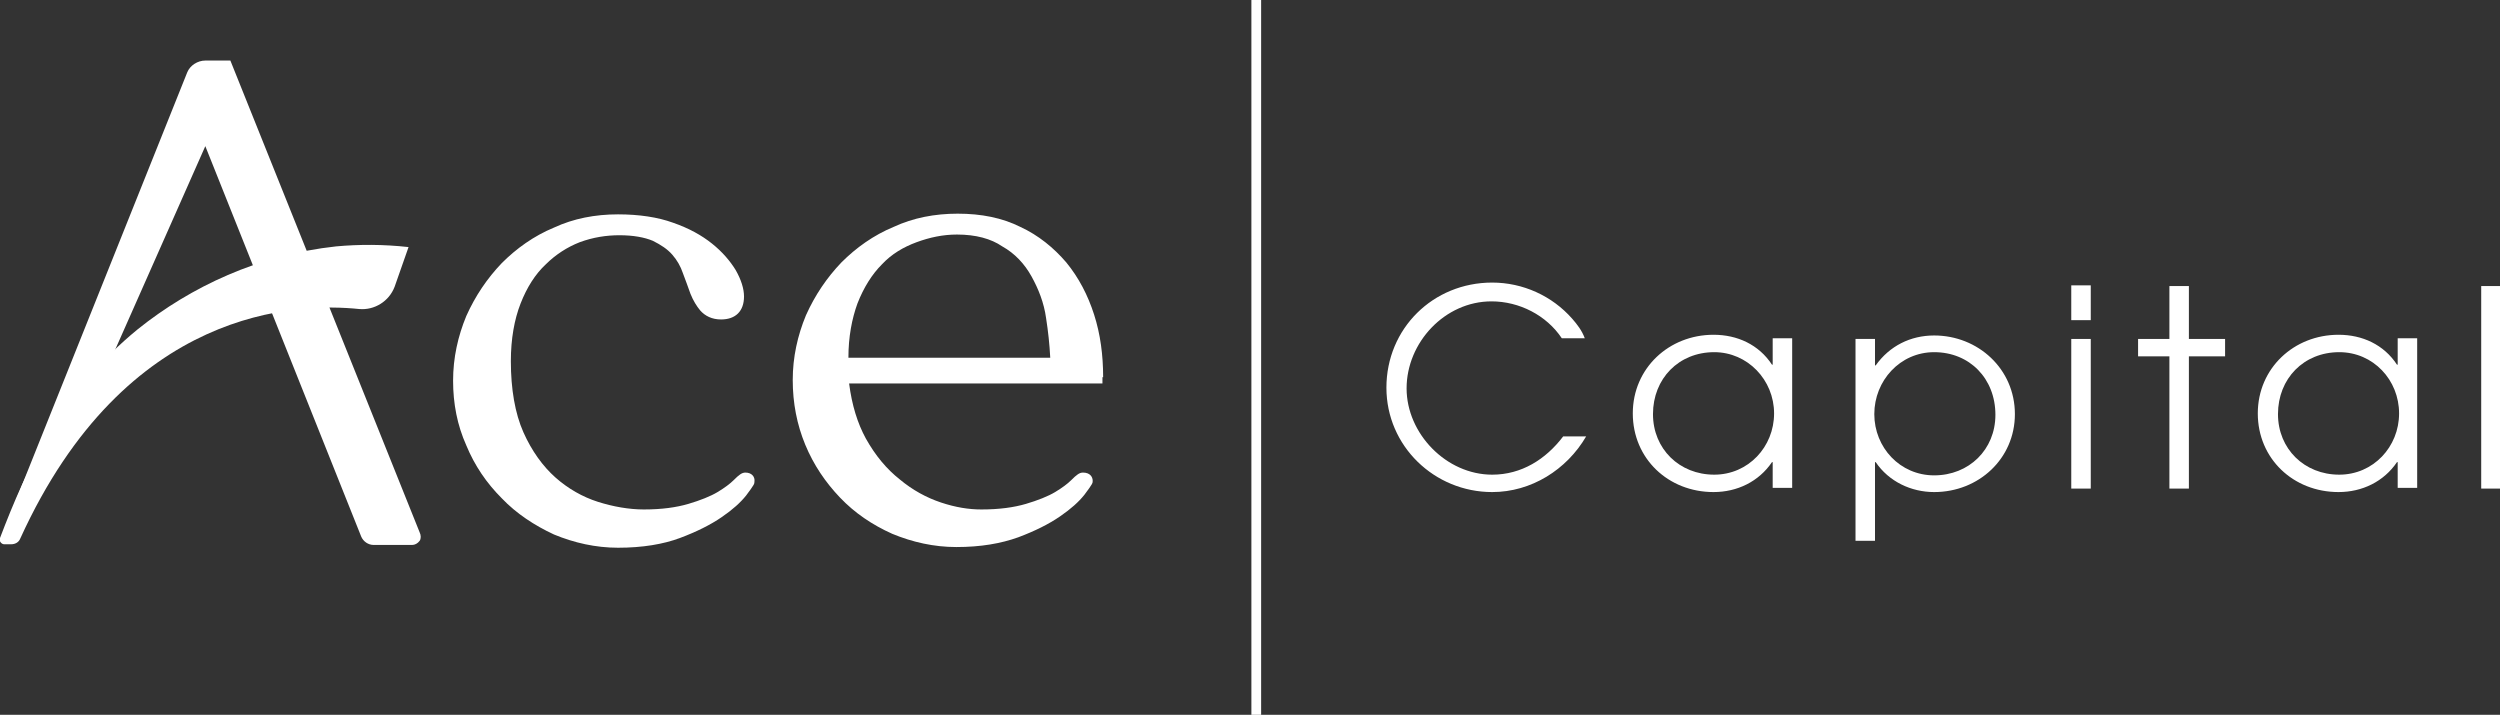 <?xml version="1.0" encoding="UTF-8"?> <svg xmlns="http://www.w3.org/2000/svg" xmlns:xlink="http://www.w3.org/1999/xlink" version="1.1" id="Layer_1" x="0px" y="0px" viewBox="0 0 359.2 102.7" style="enable-background:new 0 0 359.2 102.7;" xml:space="preserve"><rect x="0" y="0" width="359.2" height="102.7" fill="#333333" stroke="none"/> <style type="text/css"> .st0{fill:#FFFFFF;} </style> <g> <g> <g> <path class="st0" d="M107.1,67.9c-0.5,0-0.9,0.3-1.7,1.1c-0.5,0.5-1.3,1.1-2.3,1.7c-1,0.6-2.5,1.2-4.2,1.7 c-1.7,0.5-3.8,0.8-6.4,0.8c-2.1,0-4.4-0.4-6.6-1.1c-2.2-0.7-4.3-1.9-6.1-3.5c-1.8-1.6-3.4-3.8-4.6-6.5c-1.2-2.7-1.8-6.2-1.8-10.2 c0-3.2,0.5-6,1.4-8.3c0.9-2.3,2.1-4.2,3.6-5.6c1.4-1.4,3.1-2.5,4.9-3.2c1.9-0.7,3.8-1,5.7-1c2,0,3.6,0.3,4.8,0.8 c1.2,0.6,2.1,1.2,2.8,2c0.7,0.8,1.2,1.7,1.5,2.6c0.4,1.1,0.8,2.1,1.1,3c0.4,1,0.9,1.8,1.4,2.4c0.7,0.8,1.7,1.3,3,1.3 c2.1,0,3.3-1.2,3.3-3.3c0-1.1-0.4-2.4-1.2-3.8c-0.8-1.3-1.9-2.6-3.4-3.8c-1.5-1.2-3.3-2.2-5.6-3c-2.2-0.8-4.9-1.2-7.9-1.2 c-3.3,0-6.4,0.6-9.2,1.9c-2.9,1.2-5.4,3-7.5,5.1c-2.1,2.2-3.8,4.7-5.1,7.6c-1.2,2.9-1.9,6-1.9,9.3c0,3.3,0.6,6.4,1.9,9.3 c1.2,2.9,2.9,5.4,5.1,7.6c2.1,2.2,4.7,3.9,7.5,5.2c2.9,1.2,6,1.9,9.2,1.9c3.5,0,6.5-0.5,8.9-1.4c2.4-0.9,4.4-1.9,6-3 c1.6-1.1,2.7-2.1,3.5-3.1c1.2-1.6,1.2-1.7,1.2-2C108.5,68.5,108,67.9,107.1,67.9z"></path> </g> <g> <path class="st0" d="M158.5,54.2c0-3.2-0.4-6.2-1.3-9c-0.9-2.8-2.2-5.3-4-7.5c-1.8-2.1-4-3.9-6.6-5.1c-2.6-1.3-5.6-1.9-9-1.9 c-3.3,0-6.4,0.6-9.2,1.9c-2.9,1.2-5.4,3-7.5,5.1c-2.1,2.2-3.8,4.7-5.1,7.6c-1.2,2.9-1.9,6-1.9,9.3s0.6,6.4,1.8,9.3 c1.2,2.9,2.9,5.4,5,7.6c2.1,2.2,4.6,3.9,7.5,5.2c2.9,1.2,6,1.9,9.2,1.9c3.5,0,6.4-0.5,8.9-1.4c2.4-0.9,4.4-1.9,6-3 c1.6-1.1,2.7-2.1,3.5-3.1c1.2-1.6,1.2-1.7,1.2-2c0-0.6-0.4-1.2-1.4-1.2c-0.5,0-0.9,0.3-1.7,1.1c-0.5,0.5-1.3,1.1-2.3,1.7 c-1,0.6-2.5,1.2-4.2,1.7c-1.7,0.5-3.8,0.8-6.4,0.8c-1.8,0-3.7-0.3-5.8-1c-2.1-0.7-4.1-1.8-5.9-3.3c-1.9-1.5-3.5-3.4-4.9-5.9 c-1.2-2.2-2-4.8-2.4-7.9h36.4V54.2z M148.2,39.7c1,1.8,1.8,3.8,2.1,6c0.3,1.9,0.5,3.8,0.6,5.7h-29c0-3,0.5-5.6,1.3-7.8 c0.9-2.3,2.1-4.2,3.5-5.6c1.4-1.5,3.1-2.5,5-3.2c1.9-0.7,3.8-1.1,5.8-1.1c2.7,0,4.9,0.6,6.5,1.7 C145.8,36.4,147.2,37.9,148.2,39.7z"></path> </g> </g> <g> <g> <rect x="179.8" class="st0" width="1.4" height="102.7"></rect> </g> </g> <g> <path class="st0" d="M214.4,70.7c-8.3,0-15.2-6.6-15.2-15c0-8.5,6.7-15.1,15.2-15.1c4.4,0,8.6,1.9,11.5,5.2 c0.7,0.8,1.4,1.7,1.8,2.8h-3.3c-2.2-3.3-6.1-5.3-10.1-5.3c-6.7,0-12.2,5.9-12.2,12.5c0,6.5,5.7,12.4,12.3,12.4 c4.2,0,7.7-2.2,10.2-5.5h3.3C225.1,67.5,220,70.7,214.4,70.7z"></path> <path class="st0" d="M254.7,70.2v-3.8h-0.1c-1.9,2.8-5,4.3-8.4,4.3c-6.5,0-11.6-4.8-11.6-11.3c0-6.5,5.2-11.3,11.6-11.3 c3.4,0,6.5,1.4,8.4,4.3h0.1v-3.8h2.8v21.5H254.7z M246.3,50.6c-5.1,0-8.8,3.8-8.8,8.9c0,5,3.8,8.7,8.8,8.7c4.9,0,8.6-4,8.6-8.8 S251.1,50.6,246.3,50.6z"></path> <path class="st0" d="M277.9,70.7c-3.3,0-6.5-1.5-8.4-4.3h-0.1v11.3h-2.8V48.7h2.8v3.8h0.1c2-2.8,5-4.3,8.4-4.3 c6.3,0,11.6,4.8,11.6,11.3C289.5,65.9,284.3,70.7,277.9,70.7z M277.9,50.6c-4.9,0-8.6,4.1-8.6,8.9s3.7,8.8,8.6,8.8 c5,0,8.8-3.7,8.8-8.7C286.7,54.4,283,50.6,277.9,50.6z"></path> <path class="st0" d="M297.6,46v-5h2.8v5H297.6z M297.6,70.2V48.7h2.8v21.5H297.6z"></path> <path class="st0" d="M314.5,51.2v19h-2.8v-19h-4.5v-2.5h4.5v-7.6h2.8v7.6h5.2v2.5H314.5z"></path> <path class="st0" d="M344.5,70.2v-3.8h-0.1c-1.9,2.8-5,4.3-8.4,4.3c-6.5,0-11.6-4.8-11.6-11.3c0-6.5,5.2-11.3,11.6-11.3 c3.4,0,6.5,1.4,8.4,4.3h0.1v-3.8h2.8v21.5H344.5z M336.1,50.6c-5.1,0-8.8,3.8-8.8,8.9c0,5,3.8,8.7,8.8,8.7c4.9,0,8.6-4,8.6-8.8 S341,50.6,336.1,50.6z"></path> <path class="st0" d="M356.5,70.2V41.1h2.8v29.1H356.5z"></path> </g> <g> <path class="st0" d="M60.3,76.5L33.1,8.7h-3.6c-1.1,0-2.2,0.7-2.6,1.7L2.4,71.6l0.4,1.7l10.4-15.5l16.3-36.8l22.4,56.1 c0.3,0.7,1,1.2,1.8,1.2h5.5c0.4,0,0.8-0.2,1.1-0.6C60.5,77.4,60.5,76.9,60.3,76.5z"></path> </g> <g> <path class="st0" d="M58.7,35.5c-3.6-0.4-7.1-0.4-10.4-0.1c-11.1,1.2-20.9,5.8-28.5,11.9c-10.9,8.9-16,20-19.8,30 c-0.2,0.4,0.2,0.9,0.6,0.9l1,0c0.6,0,1.1-0.3,1.3-0.8C18.1,44,42.9,43.5,51.6,44.4c2.2,0.2,4.3-1.1,5.1-3.2L58.7,35.5z"></path> </g> </g> </svg> 